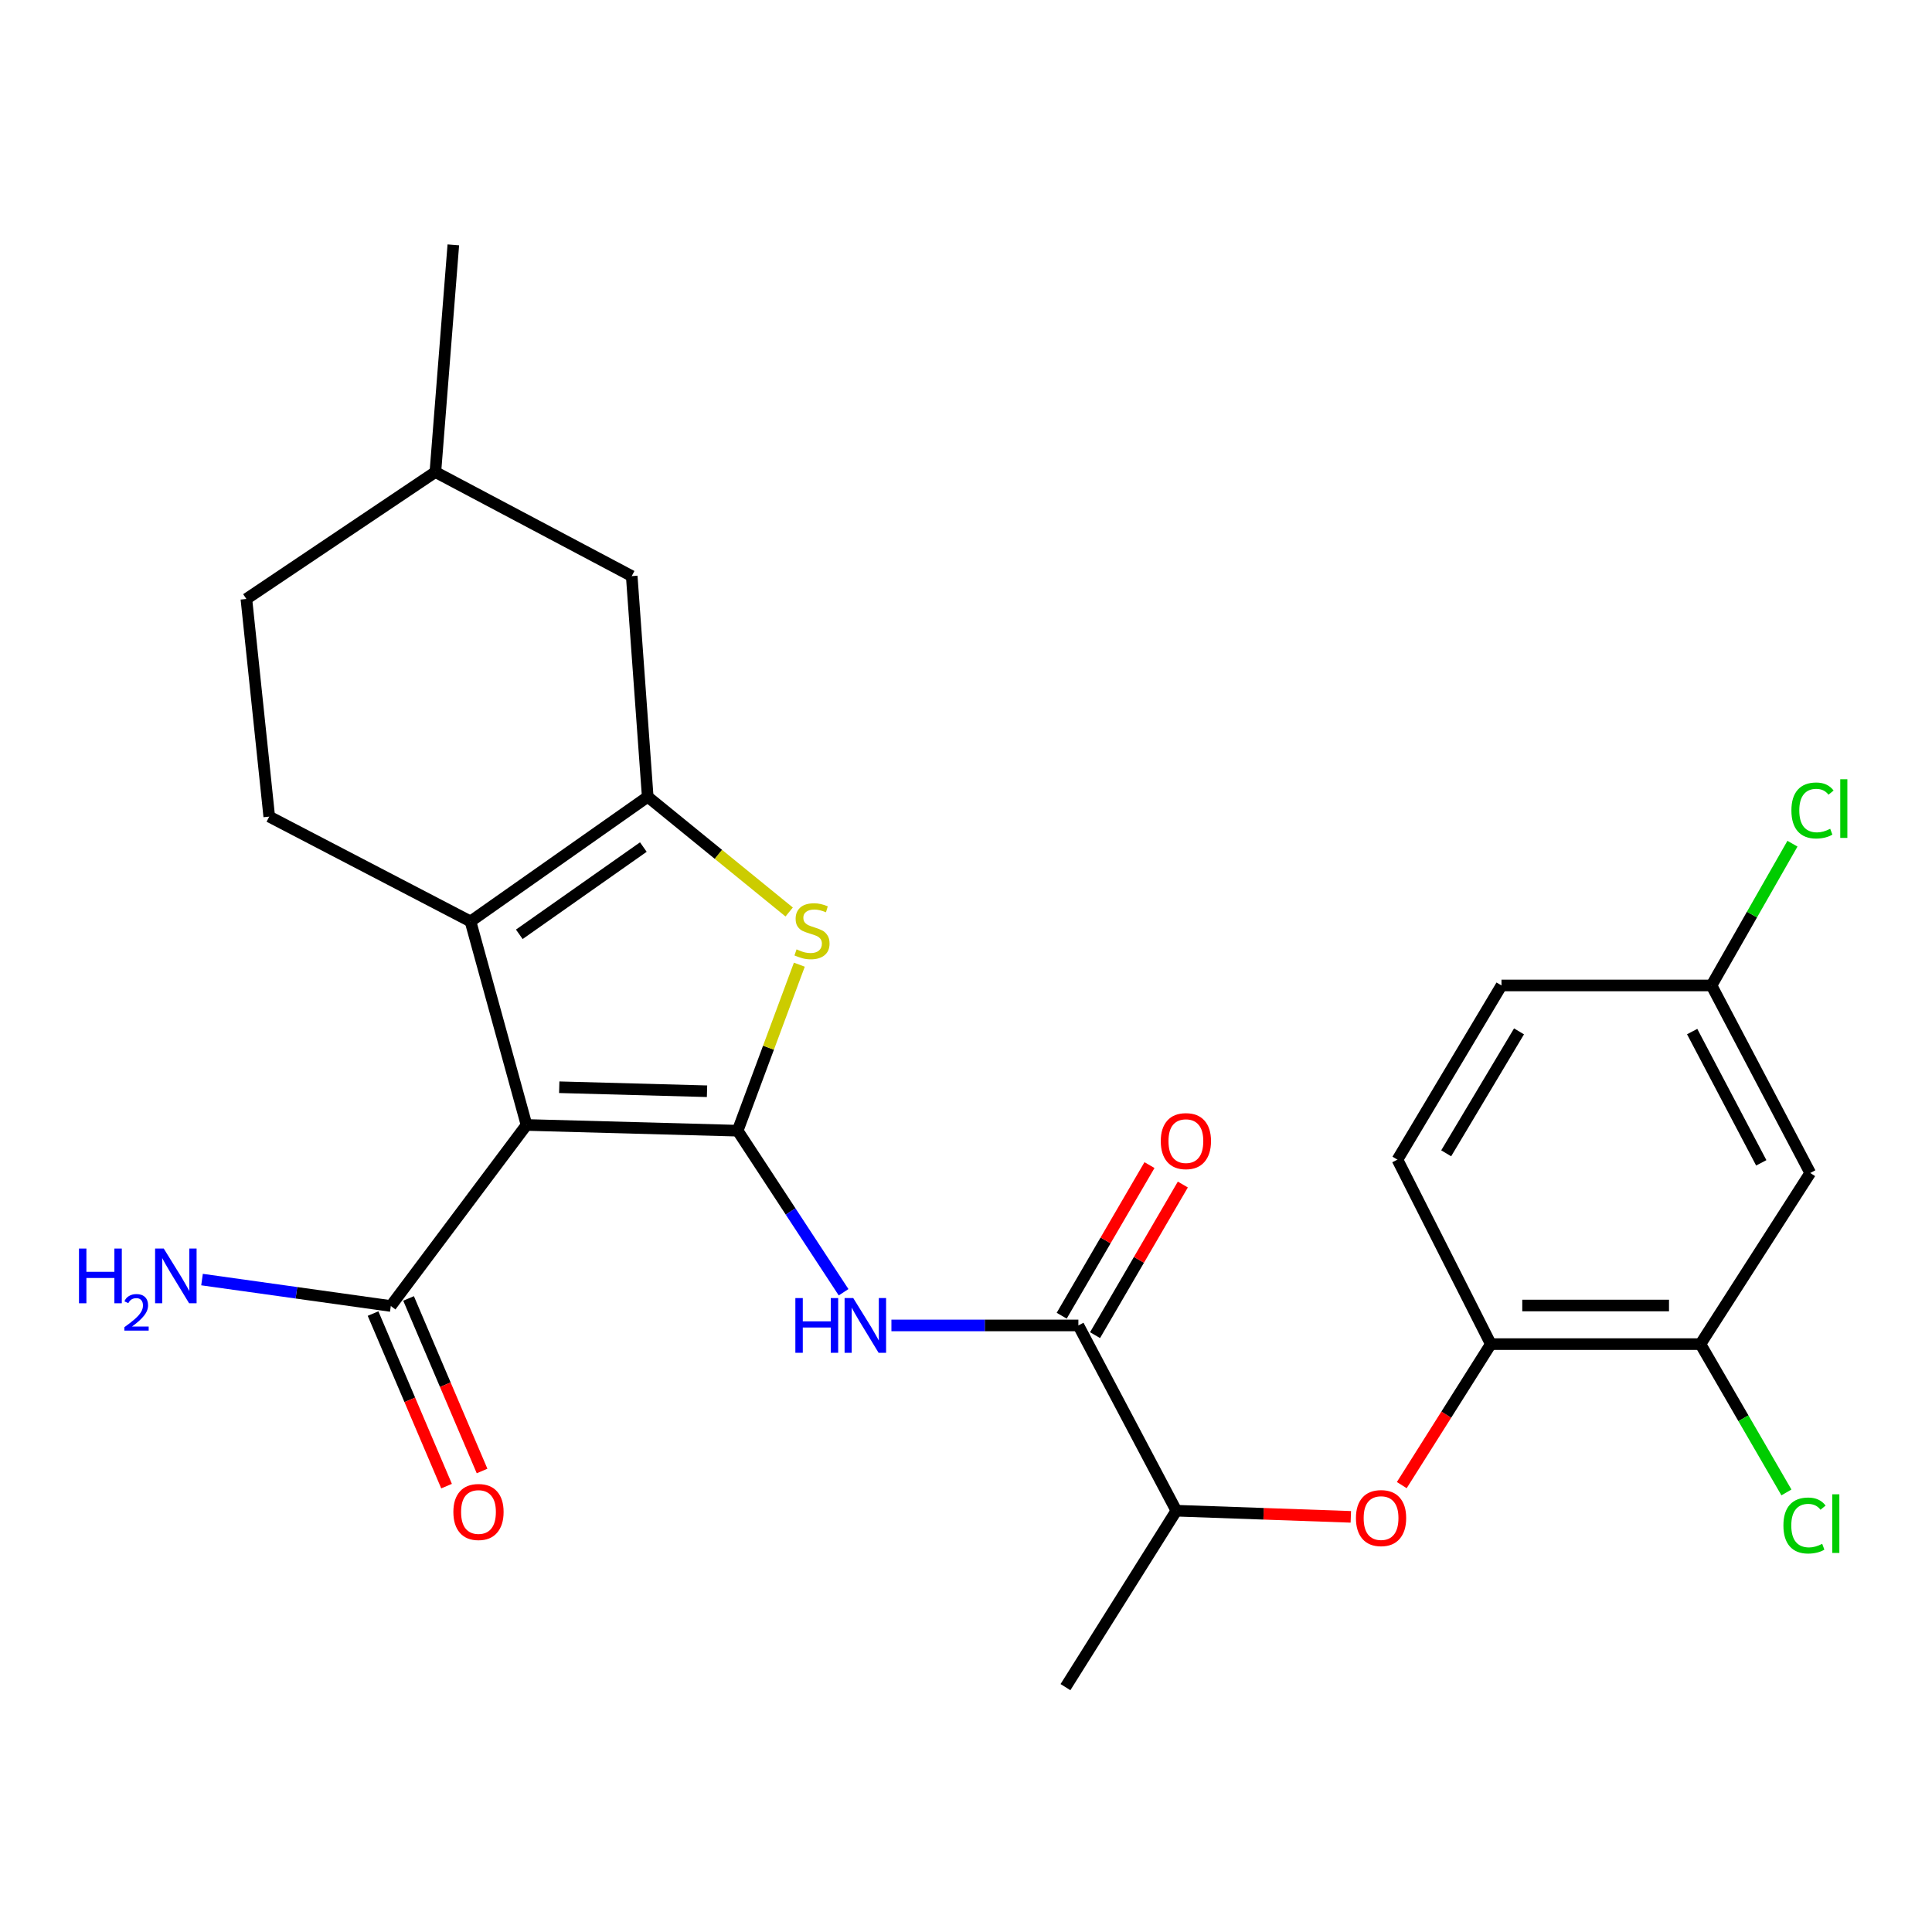 <?xml version='1.0' encoding='iso-8859-1'?>
<svg version='1.1' baseProfile='full'
              xmlns='http://www.w3.org/2000/svg'
                      xmlns:rdkit='http://www.rdkit.org/xml'
                      xmlns:xlink='http://www.w3.org/1999/xlink'
                  xml:space='preserve'
width='1000px' height='1000px' viewBox='0 0 1000 1000'>
<!-- END OF HEADER -->
<rect style='opacity:1.0;fill:#FFFFFF;stroke:none' width='1000' height='1000' x='0' y='0'> </rect>
<path class='bond-0' d='M 381.805,585.244 L 272.528,582.28' style='fill:none;fill-rule:evenodd;stroke:#000000;stroke-width:6px;stroke-linecap:butt;stroke-linejoin:miter;stroke-opacity:1' />
<path class='bond-0' d='M 365.955,564.825 L 289.461,562.75' style='fill:none;fill-rule:evenodd;stroke:#000000;stroke-width:6px;stroke-linecap:butt;stroke-linejoin:miter;stroke-opacity:1' />
<path class='bond-3' d='M 381.805,585.244 L 397.771,542.279' style='fill:none;fill-rule:evenodd;stroke:#000000;stroke-width:6px;stroke-linecap:butt;stroke-linejoin:miter;stroke-opacity:1' />
<path class='bond-3' d='M 397.771,542.279 L 413.736,499.315' style='fill:none;fill-rule:evenodd;stroke:#CCCC00;stroke-width:6px;stroke-linecap:butt;stroke-linejoin:miter;stroke-opacity:1' />
<path class='bond-4' d='M 381.805,585.244 L 409.222,627.056' style='fill:none;fill-rule:evenodd;stroke:#000000;stroke-width:6px;stroke-linecap:butt;stroke-linejoin:miter;stroke-opacity:1' />
<path class='bond-4' d='M 409.222,627.056 L 436.639,668.867' style='fill:none;fill-rule:evenodd;stroke:#0000FF;stroke-width:6px;stroke-linecap:butt;stroke-linejoin:miter;stroke-opacity:1' />
<path class='bond-1' d='M 272.528,582.28 L 243.532,476.932' style='fill:none;fill-rule:evenodd;stroke:#000000;stroke-width:6px;stroke-linecap:butt;stroke-linejoin:miter;stroke-opacity:1' />
<path class='bond-6' d='M 272.528,582.28 L 202.281,675.983' style='fill:none;fill-rule:evenodd;stroke:#000000;stroke-width:6px;stroke-linecap:butt;stroke-linejoin:miter;stroke-opacity:1' />
<path class='bond-9' d='M 243.532,476.932 L 139.361,422.671' style='fill:none;fill-rule:evenodd;stroke:#000000;stroke-width:6px;stroke-linecap:butt;stroke-linejoin:miter;stroke-opacity:1' />
<path class='bond-26' d='M 243.532,476.932 L 335.259,412.414' style='fill:none;fill-rule:evenodd;stroke:#000000;stroke-width:6px;stroke-linecap:butt;stroke-linejoin:miter;stroke-opacity:1' />
<path class='bond-26' d='M 268.787,483.598 L 332.996,438.435' style='fill:none;fill-rule:evenodd;stroke:#000000;stroke-width:6px;stroke-linecap:butt;stroke-linejoin:miter;stroke-opacity:1' />
<path class='bond-2' d='M 335.259,412.414 L 371.865,442.229' style='fill:none;fill-rule:evenodd;stroke:#000000;stroke-width:6px;stroke-linecap:butt;stroke-linejoin:miter;stroke-opacity:1' />
<path class='bond-2' d='M 371.865,442.229 L 408.47,472.044' style='fill:none;fill-rule:evenodd;stroke:#CCCC00;stroke-width:6px;stroke-linecap:butt;stroke-linejoin:miter;stroke-opacity:1' />
<path class='bond-13' d='M 335.259,412.414 L 326.978,298.185' style='fill:none;fill-rule:evenodd;stroke:#000000;stroke-width:6px;stroke-linecap:butt;stroke-linejoin:miter;stroke-opacity:1' />
<path class='bond-5' d='M 461.397,686.04 L 509.781,686.04' style='fill:none;fill-rule:evenodd;stroke:#0000FF;stroke-width:6px;stroke-linecap:butt;stroke-linejoin:miter;stroke-opacity:1' />
<path class='bond-5' d='M 509.781,686.04 L 558.166,686.04' style='fill:none;fill-rule:evenodd;stroke:#000000;stroke-width:6px;stroke-linecap:butt;stroke-linejoin:miter;stroke-opacity:1' />
<path class='bond-11' d='M 558.166,686.04 L 608.875,781.941' style='fill:none;fill-rule:evenodd;stroke:#000000;stroke-width:6px;stroke-linecap:butt;stroke-linejoin:miter;stroke-opacity:1' />
<path class='bond-14' d='M 566.797,691.071 L 589.515,652.093' style='fill:none;fill-rule:evenodd;stroke:#000000;stroke-width:6px;stroke-linecap:butt;stroke-linejoin:miter;stroke-opacity:1' />
<path class='bond-14' d='M 589.515,652.093 L 612.233,613.115' style='fill:none;fill-rule:evenodd;stroke:#FF0000;stroke-width:6px;stroke-linecap:butt;stroke-linejoin:miter;stroke-opacity:1' />
<path class='bond-14' d='M 549.534,681.01 L 572.252,642.031' style='fill:none;fill-rule:evenodd;stroke:#000000;stroke-width:6px;stroke-linecap:butt;stroke-linejoin:miter;stroke-opacity:1' />
<path class='bond-14' d='M 572.252,642.031 L 594.97,603.053' style='fill:none;fill-rule:evenodd;stroke:#FF0000;stroke-width:6px;stroke-linecap:butt;stroke-linejoin:miter;stroke-opacity:1' />
<path class='bond-15' d='M 193.089,679.898 L 212.113,724.559' style='fill:none;fill-rule:evenodd;stroke:#000000;stroke-width:6px;stroke-linecap:butt;stroke-linejoin:miter;stroke-opacity:1' />
<path class='bond-15' d='M 212.113,724.559 L 231.137,769.219' style='fill:none;fill-rule:evenodd;stroke:#FF0000;stroke-width:6px;stroke-linecap:butt;stroke-linejoin:miter;stroke-opacity:1' />
<path class='bond-15' d='M 211.473,672.068 L 230.496,716.728' style='fill:none;fill-rule:evenodd;stroke:#000000;stroke-width:6px;stroke-linecap:butt;stroke-linejoin:miter;stroke-opacity:1' />
<path class='bond-15' d='M 230.496,716.728 L 249.52,761.388' style='fill:none;fill-rule:evenodd;stroke:#FF0000;stroke-width:6px;stroke-linecap:butt;stroke-linejoin:miter;stroke-opacity:1' />
<path class='bond-18' d='M 202.281,675.983 L 153.423,669.144' style='fill:none;fill-rule:evenodd;stroke:#000000;stroke-width:6px;stroke-linecap:butt;stroke-linejoin:miter;stroke-opacity:1' />
<path class='bond-18' d='M 153.423,669.144 L 104.565,662.305' style='fill:none;fill-rule:evenodd;stroke:#0000FF;stroke-width:6px;stroke-linecap:butt;stroke-linejoin:miter;stroke-opacity:1' />
<path class='bond-7' d='M 699.182,785.12 L 654.028,783.531' style='fill:none;fill-rule:evenodd;stroke:#FF0000;stroke-width:6px;stroke-linecap:butt;stroke-linejoin:miter;stroke-opacity:1' />
<path class='bond-7' d='M 654.028,783.531 L 608.875,781.941' style='fill:none;fill-rule:evenodd;stroke:#000000;stroke-width:6px;stroke-linecap:butt;stroke-linejoin:miter;stroke-opacity:1' />
<path class='bond-8' d='M 725.557,768.691 L 748.602,732.2' style='fill:none;fill-rule:evenodd;stroke:#FF0000;stroke-width:6px;stroke-linecap:butt;stroke-linejoin:miter;stroke-opacity:1' />
<path class='bond-8' d='M 748.602,732.2 L 771.647,695.709' style='fill:none;fill-rule:evenodd;stroke:#000000;stroke-width:6px;stroke-linecap:butt;stroke-linejoin:miter;stroke-opacity:1' />
<path class='bond-10' d='M 771.647,695.709 L 880.148,695.709' style='fill:none;fill-rule:evenodd;stroke:#000000;stroke-width:6px;stroke-linecap:butt;stroke-linejoin:miter;stroke-opacity:1' />
<path class='bond-10' d='M 787.923,675.728 L 863.873,675.728' style='fill:none;fill-rule:evenodd;stroke:#000000;stroke-width:6px;stroke-linecap:butt;stroke-linejoin:miter;stroke-opacity:1' />
<path class='bond-16' d='M 771.647,695.709 L 723.314,600.23' style='fill:none;fill-rule:evenodd;stroke:#000000;stroke-width:6px;stroke-linecap:butt;stroke-linejoin:miter;stroke-opacity:1' />
<path class='bond-20' d='M 139.361,422.671 L 127.527,310.03' style='fill:none;fill-rule:evenodd;stroke:#000000;stroke-width:6px;stroke-linecap:butt;stroke-linejoin:miter;stroke-opacity:1' />
<path class='bond-12' d='M 880.148,695.709 L 936.974,607.135' style='fill:none;fill-rule:evenodd;stroke:#000000;stroke-width:6px;stroke-linecap:butt;stroke-linejoin:miter;stroke-opacity:1' />
<path class='bond-19' d='M 880.148,695.709 L 902.399,734.094' style='fill:none;fill-rule:evenodd;stroke:#000000;stroke-width:6px;stroke-linecap:butt;stroke-linejoin:miter;stroke-opacity:1' />
<path class='bond-19' d='M 902.399,734.094 L 924.651,772.479' style='fill:none;fill-rule:evenodd;stroke:#00CC00;stroke-width:6px;stroke-linecap:butt;stroke-linejoin:miter;stroke-opacity:1' />
<path class='bond-24' d='M 608.875,781.941 L 551.483,873.258' style='fill:none;fill-rule:evenodd;stroke:#000000;stroke-width:6px;stroke-linecap:butt;stroke-linejoin:miter;stroke-opacity:1' />
<path class='bond-28' d='M 936.974,607.135 L 885.876,510.069' style='fill:none;fill-rule:evenodd;stroke:#000000;stroke-width:6px;stroke-linecap:butt;stroke-linejoin:miter;stroke-opacity:1' />
<path class='bond-28' d='M 911.628,601.883 L 875.859,533.936' style='fill:none;fill-rule:evenodd;stroke:#000000;stroke-width:6px;stroke-linecap:butt;stroke-linejoin:miter;stroke-opacity:1' />
<path class='bond-22' d='M 326.978,298.185 L 225.349,244.323' style='fill:none;fill-rule:evenodd;stroke:#000000;stroke-width:6px;stroke-linecap:butt;stroke-linejoin:miter;stroke-opacity:1' />
<path class='bond-21' d='M 723.314,600.23 L 777.165,510.069' style='fill:none;fill-rule:evenodd;stroke:#000000;stroke-width:6px;stroke-linecap:butt;stroke-linejoin:miter;stroke-opacity:1' />
<path class='bond-21' d='M 748.546,596.952 L 786.242,533.839' style='fill:none;fill-rule:evenodd;stroke:#000000;stroke-width:6px;stroke-linecap:butt;stroke-linejoin:miter;stroke-opacity:1' />
<path class='bond-17' d='M 885.876,510.069 L 777.165,510.069' style='fill:none;fill-rule:evenodd;stroke:#000000;stroke-width:6px;stroke-linecap:butt;stroke-linejoin:miter;stroke-opacity:1' />
<path class='bond-23' d='M 885.876,510.069 L 906.824,473.382' style='fill:none;fill-rule:evenodd;stroke:#000000;stroke-width:6px;stroke-linecap:butt;stroke-linejoin:miter;stroke-opacity:1' />
<path class='bond-23' d='M 906.824,473.382 L 927.772,436.695' style='fill:none;fill-rule:evenodd;stroke:#00CC00;stroke-width:6px;stroke-linecap:butt;stroke-linejoin:miter;stroke-opacity:1' />
<path class='bond-27' d='M 127.527,310.03 L 225.349,244.323' style='fill:none;fill-rule:evenodd;stroke:#000000;stroke-width:6px;stroke-linecap:butt;stroke-linejoin:miter;stroke-opacity:1' />
<path class='bond-25' d='M 225.349,244.323 L 234.64,126.742' style='fill:none;fill-rule:evenodd;stroke:#000000;stroke-width:6px;stroke-linecap:butt;stroke-linejoin:miter;stroke-opacity:1' />
<path  class='atom-4' d='M 412.292 491.392
Q 412.612 491.512, 413.932 492.072
Q 415.252 492.632, 416.692 492.992
Q 418.172 493.312, 419.612 493.312
Q 422.292 493.312, 423.852 492.032
Q 425.412 490.712, 425.412 488.432
Q 425.412 486.872, 424.612 485.912
Q 423.852 484.952, 422.652 484.432
Q 421.452 483.912, 419.452 483.312
Q 416.932 482.552, 415.412 481.832
Q 413.932 481.112, 412.852 479.592
Q 411.812 478.072, 411.812 475.512
Q 411.812 471.952, 414.212 469.752
Q 416.652 467.552, 421.452 467.552
Q 424.732 467.552, 428.452 469.112
L 427.532 472.192
Q 424.132 470.792, 421.572 470.792
Q 418.812 470.792, 417.292 471.952
Q 415.772 473.072, 415.812 475.032
Q 415.812 476.552, 416.572 477.472
Q 417.372 478.392, 418.492 478.912
Q 419.652 479.432, 421.572 480.032
Q 424.132 480.832, 425.652 481.632
Q 427.172 482.432, 428.252 484.072
Q 429.372 485.672, 429.372 488.432
Q 429.372 492.352, 426.732 494.472
Q 424.132 496.552, 419.772 496.552
Q 417.252 496.552, 415.332 495.992
Q 413.452 495.472, 411.212 494.552
L 412.292 491.392
' fill='#CCCC00'/>
<path  class='atom-5' d='M 411.68 671.88
L 415.52 671.88
L 415.52 683.92
L 430 683.92
L 430 671.88
L 433.84 671.88
L 433.84 700.2
L 430 700.2
L 430 687.12
L 415.52 687.12
L 415.52 700.2
L 411.68 700.2
L 411.68 671.88
' fill='#0000FF'/>
<path  class='atom-5' d='M 441.64 671.88
L 450.92 686.88
Q 451.84 688.36, 453.32 691.04
Q 454.8 693.72, 454.88 693.88
L 454.88 671.88
L 458.64 671.88
L 458.64 700.2
L 454.76 700.2
L 444.8 683.8
Q 443.64 681.88, 442.4 679.68
Q 441.2 677.48, 440.84 676.8
L 440.84 700.2
L 437.16 700.2
L 437.16 671.88
L 441.64 671.88
' fill='#0000FF'/>
<path  class='atom-8' d='M 701.833 785.751
Q 701.833 778.951, 705.193 775.151
Q 708.553 771.351, 714.833 771.351
Q 721.113 771.351, 724.473 775.151
Q 727.833 778.951, 727.833 785.751
Q 727.833 792.631, 724.433 796.551
Q 721.033 800.431, 714.833 800.431
Q 708.593 800.431, 705.193 796.551
Q 701.833 792.671, 701.833 785.751
M 714.833 797.231
Q 719.153 797.231, 721.473 794.351
Q 723.833 791.431, 723.833 785.751
Q 723.833 780.191, 721.473 777.391
Q 719.153 774.551, 714.833 774.551
Q 710.513 774.551, 708.153 777.351
Q 705.833 780.151, 705.833 785.751
Q 705.833 791.471, 708.153 794.351
Q 710.513 797.231, 714.833 797.231
' fill='#FF0000'/>
<path  class='atom-15' d='M 600.815 590.641
Q 600.815 583.841, 604.175 580.041
Q 607.535 576.241, 613.815 576.241
Q 620.095 576.241, 623.455 580.041
Q 626.815 583.841, 626.815 590.641
Q 626.815 597.521, 623.415 601.441
Q 620.015 605.321, 613.815 605.321
Q 607.575 605.321, 604.175 601.441
Q 600.815 597.561, 600.815 590.641
M 613.815 602.121
Q 618.135 602.121, 620.455 599.241
Q 622.815 596.321, 622.815 590.641
Q 622.815 585.081, 620.455 582.281
Q 618.135 579.441, 613.815 579.441
Q 609.495 579.441, 607.135 582.241
Q 604.815 585.041, 604.815 590.641
Q 604.815 596.361, 607.135 599.241
Q 609.495 602.121, 613.815 602.121
' fill='#FF0000'/>
<path  class='atom-16' d='M 234.662 782.599
Q 234.662 775.799, 238.022 771.999
Q 241.382 768.199, 247.662 768.199
Q 253.942 768.199, 257.302 771.999
Q 260.662 775.799, 260.662 782.599
Q 260.662 789.479, 257.262 793.399
Q 253.862 797.279, 247.662 797.279
Q 241.422 797.279, 238.022 793.399
Q 234.662 789.519, 234.662 782.599
M 247.662 794.079
Q 251.982 794.079, 254.302 791.199
Q 256.662 788.279, 256.662 782.599
Q 256.662 777.039, 254.302 774.239
Q 251.982 771.399, 247.662 771.399
Q 243.342 771.399, 240.982 774.199
Q 238.662 776.999, 238.662 782.599
Q 238.662 788.319, 240.982 791.199
Q 243.342 794.079, 247.662 794.079
' fill='#FF0000'/>
<path  class='atom-19' d='M 40.884 646.248
L 44.724 646.248
L 44.724 658.288
L 59.204 658.288
L 59.204 646.248
L 63.044 646.248
L 63.044 674.568
L 59.204 674.568
L 59.204 661.488
L 44.724 661.488
L 44.724 674.568
L 40.884 674.568
L 40.884 646.248
' fill='#0000FF'/>
<path  class='atom-19' d='M 64.416 673.575
Q 65.103 671.806, 66.74 670.829
Q 68.376 669.826, 70.647 669.826
Q 73.472 669.826, 75.056 671.357
Q 76.64 672.888, 76.64 675.608
Q 76.64 678.38, 74.58 680.967
Q 72.548 683.554, 68.324 686.616
L 76.956 686.616
L 76.956 688.728
L 64.364 688.728
L 64.364 686.96
Q 67.848 684.478, 69.908 682.63
Q 71.993 680.782, 72.996 679.119
Q 74 677.456, 74 675.74
Q 74 673.944, 73.102 672.941
Q 72.204 671.938, 70.647 671.938
Q 69.142 671.938, 68.139 672.545
Q 67.136 673.152, 66.423 674.499
L 64.416 673.575
' fill='#0000FF'/>
<path  class='atom-19' d='M 84.756 646.248
L 94.036 661.248
Q 94.956 662.728, 96.436 665.408
Q 97.916 668.088, 97.996 668.248
L 97.996 646.248
L 101.756 646.248
L 101.756 674.568
L 97.876 674.568
L 87.916 658.168
Q 86.756 656.248, 85.516 654.048
Q 84.316 651.848, 83.956 651.168
L 83.956 674.568
L 80.276 674.568
L 80.276 646.248
L 84.756 646.248
' fill='#0000FF'/>
<path  class='atom-20' d='M 923.09 789.604
Q 923.09 782.564, 926.37 778.884
Q 929.69 775.164, 935.97 775.164
Q 941.81 775.164, 944.93 779.284
L 942.29 781.444
Q 940.01 778.444, 935.97 778.444
Q 931.69 778.444, 929.41 781.324
Q 927.17 784.164, 927.17 789.604
Q 927.17 795.204, 929.49 798.084
Q 931.85 800.964, 936.41 800.964
Q 939.53 800.964, 943.17 799.084
L 944.29 802.084
Q 942.81 803.044, 940.57 803.604
Q 938.33 804.164, 935.85 804.164
Q 929.69 804.164, 926.37 800.404
Q 923.09 796.644, 923.09 789.604
' fill='#00CC00'/>
<path  class='atom-20' d='M 948.37 773.444
L 952.05 773.444
L 952.05 803.804
L 948.37 803.804
L 948.37 773.444
' fill='#00CC00'/>
<path  class='atom-24' d='M 927.23 419.499
Q 927.23 412.459, 930.51 408.779
Q 933.83 405.059, 940.11 405.059
Q 945.95 405.059, 949.07 409.179
L 946.43 411.339
Q 944.15 408.339, 940.11 408.339
Q 935.83 408.339, 933.55 411.219
Q 931.31 414.059, 931.31 419.499
Q 931.31 425.099, 933.63 427.979
Q 935.99 430.859, 940.55 430.859
Q 943.67 430.859, 947.31 428.979
L 948.43 431.979
Q 946.95 432.939, 944.71 433.499
Q 942.47 434.059, 939.99 434.059
Q 933.83 434.059, 930.51 430.299
Q 927.23 426.539, 927.23 419.499
' fill='#00CC00'/>
<path  class='atom-24' d='M 952.51 403.339
L 956.19 403.339
L 956.19 433.699
L 952.51 433.699
L 952.51 403.339
' fill='#00CC00'/>
</svg>
